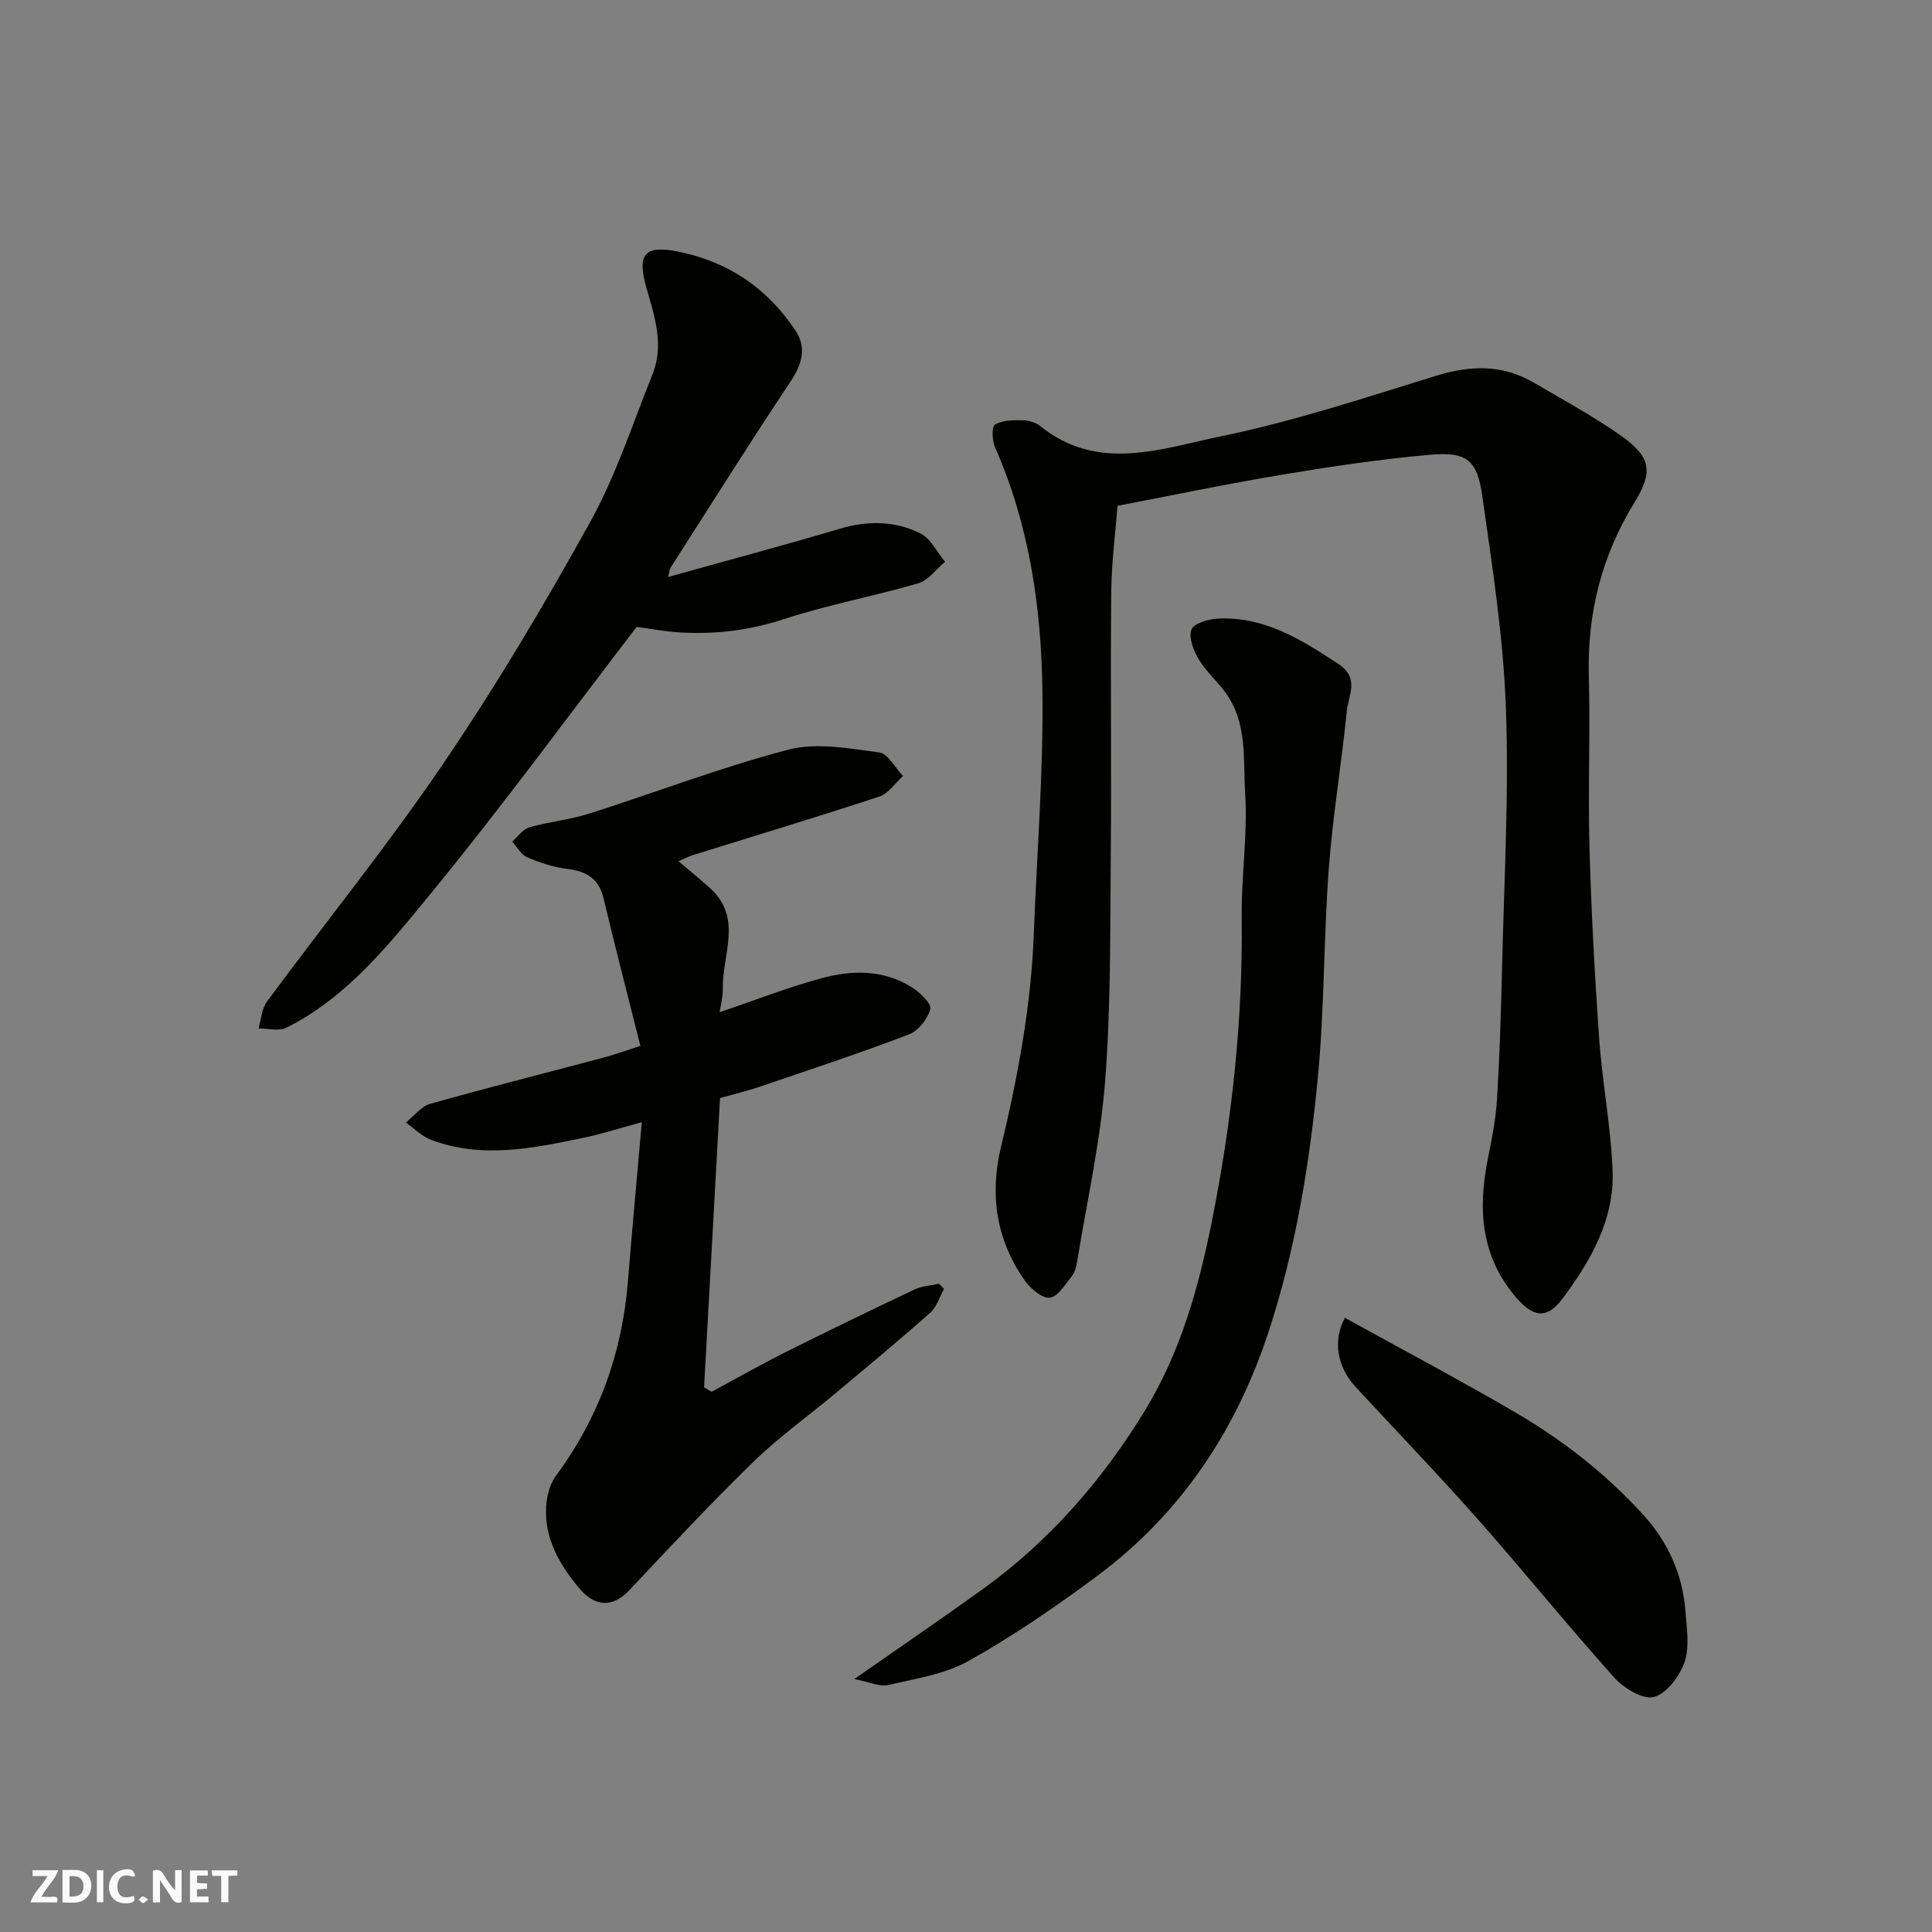 <svg enable-background="new 0 0 400 400" viewBox="0 0 400 400" xmlns="http://www.w3.org/2000/svg"><rect x="0" y="0" width="400" height="400" fill="#808080" stroke="none"/><g fill="#fafafb"><path d="m37.59 393.81c-.92.31-1.52.05-2-.78-.7-1.2-1.52-2.34-2.47-3.78v4.59c-.55.03-.95.05-1.41.07-.03-.37-.06-.64-.06-.91 0-1.91 0-3.81 0-5.7 1.13-.41 1.77-.03 2.29.91.62 1.11 1.38 2.14 2.31 3.19v-4.2h1.35v6.61z"/><path d="m12.94 393.88v-6.75c1.9.19 3.93-.54 5.37 1.29.8 1.01.78 2.88.03 3.97-1.37 1.97-3.4 1.51-5.4 1.49m1.45-1.22c2.04.12 2.92-.58 2.89-2.21-.03-1.51-.98-2.19-2.89-2z"/><path d="m11.81 393.87h-5.49c.68-2.18 2.47-3.48 3.51-5.45h-3.08v-1.21h5.29c-.71 2.13-2.44 3.48-3.47 5.51.86 0 1.63.04 2.39-.01.79-.05 1.14.21.85 1.16"/><path d="m39.33 393.86v-6.61h3.7v1.07h-2.22v1.52c.68.04 1.34.09 2.07.13v1.07c-.72.05-1.38.09-2.1.14v1.48h2.4v1.19h-3.85z"/><path d="m27.71 388.56c-1.15-.3-2.46-.61-3.1.64-.37.73-.41 1.93-.06 2.67.63 1.35 1.99.93 3.17.68.35.94-.01 1.32-.93 1.46-1.62.25-3.05-.27-3.76-1.48-.73-1.24-.6-3.03.31-4.17.88-1.11 2.71-1.7 4-1.16.32.13.44.74.65 1.12-.1.08-.19.16-.28.24"/><path d="m49.15 387.24v1.07c-.59.02-1.17.05-1.87.08v5.44h-1.48v-5.44h-1.85c-.05-.4-.08-.73-.13-1.15z"/><path d="m20.06 387.21h1.33v6.62h-1.33z"/><path d="m30.68 393.25c-.49.38-.8.79-1.05.76-.32-.05-.6-.45-.9-.7.26-.24.51-.64.8-.67.29-.04.62.3 1.15.61"/></g><path d="m231.37 104.72c-.44 5.76-1.25 11.82-1.3 17.88-.18 18.33.06 36.66-.1 54.99-.14 15.43.03 30.91-1.17 46.28-.97 12.48-3.75 24.81-5.77 37.2-.18 1.1-.47 2.35-1.14 3.18-1.36 1.7-2.92 4.29-4.57 4.42-1.65.14-4.01-1.92-5.2-3.62-5.83-8.36-7.27-17.61-4.89-27.52 3.48-14.49 6.23-29.1 6.8-44.04.64-16.87 2.03-33.74 1.79-50.59-.24-17.19-2.72-34.21-9.78-50.23-.62-1.4-.77-4.29-.04-4.75 1.5-.95 3.75-.93 5.68-.91 1.24.01 2.73.42 3.67 1.18 11.94 9.69 25.07 4.68 37.4 2.15 15.07-3.09 29.8-7.98 44.54-12.53 7.11-2.2 13.76-2.39 20.24 1.4 6.05 3.54 12.24 6.9 17.97 10.92 6.25 4.38 6.87 7.46 2.95 13.81-6.84 11.09-9.84 22.99-9.5 35.99.31 11.82-.19 23.67.13 35.49.37 13.21 1.08 26.42 2.01 39.6.65 9.16 2.44 18.25 2.78 27.41.38 10.07-4.53 18.6-10.34 26.4-3.3 4.44-6.18 3.89-9.79-.38-7.25-8.59-7.77-18.36-5.65-28.76.81-3.99 1.6-8.04 1.85-12.09.54-9.09.84-18.19 1.05-27.29.41-17.93 1.44-35.89.79-53.78-.53-14.69-2.84-29.34-4.9-43.94-1.04-7.34-3.24-9.08-10.62-8.45-10.25.88-20.47 2.42-30.63 4.11-11.42 1.89-22.74 4.27-34.26 6.47z" fill="#010100"/><path d="m149.08 227.34c-1.12 20.25-2.21 40.08-3.31 59.91.52.3 1.05.6 1.57.9 5.06-2.72 10.06-5.57 15.2-8.15 8.9-4.46 17.87-8.8 26.86-13.05 1.52-.72 3.35-.79 5.03-1.17.34.36.68.72 1.02 1.08-.93 1.66-1.5 3.72-2.84 4.91-6.39 5.67-12.97 11.12-19.53 16.61-5.66 4.74-11.72 9.05-17 14.18-8.85 8.6-17.28 17.64-25.74 26.63-3.53 3.76-7.22 3.52-10.51-.47-4.09-4.96-7.13-10.23-6.76-16.8.12-2.17.76-4.65 2.02-6.36 8.87-11.99 13.72-25.4 14.91-40.22.86-10.64 1.85-21.27 2.88-33-5.01 1.36-8.53 2.5-12.12 3.24-10.45 2.17-20.97 4.36-31.47.43-1.93-.72-3.52-2.37-5.27-3.6 1.68-1.33 3.17-3.34 5.07-3.88 11.88-3.36 23.87-6.37 35.81-9.55 2.33-.62 4.6-1.45 7.69-2.44-2.6-10.36-5.22-20.38-7.6-30.45-.98-4.14-3.48-5.7-7.49-6.18-2.85-.34-5.7-1.29-8.35-2.42-1.27-.54-2.09-2.14-3.11-3.26 1.18-1.02 2.21-2.56 3.58-2.95 4.06-1.16 8.34-1.55 12.36-2.83 13.78-4.38 27.32-9.61 41.28-13.25 5.84-1.52 12.55-.22 18.77.58 1.82.24 3.29 3.18 4.93 4.88-1.62 1.46-3 3.63-4.9 4.26-12.8 4.22-25.71 8.1-38.58 12.11-1.01.32-1.96.83-3 1.28 2.28 1.94 4.42 3.68 6.47 5.51 6.92 6.16 2.57 13.82 2.7 20.87.03 1.66-.43 3.33-.65 4.88 7.37-2.5 14.16-5.17 21.17-7.06 6.33-1.71 12.87-1.77 18.7 1.95 1.64 1.05 4.04 3.36 3.74 4.46-.54 2.04-2.49 4.51-4.43 5.25-10.17 3.88-20.51 7.29-30.81 10.8-2.62.89-5.32 1.53-8.29 2.37z" fill="#010100"/><path d="m176.87 347.63c9.72-6.79 18.19-12.56 26.51-18.55 13.79-9.93 24.75-22.48 33.6-36.93 7.44-12.14 11.2-25.62 13.94-39.36 4.12-20.68 6.42-41.56 6.16-62.71-.11-8.59 1.26-17.23.72-25.77-.45-7.02.53-14.62-4.07-20.91-1.74-2.38-4.04-4.39-5.54-6.89-1.08-1.79-2.09-4.4-1.54-6.13.39-1.23 3.41-2.18 5.31-2.29 9.72-.56 17.45 4.31 25.19 9.41 4.39 2.9 2.01 6.48 1.69 9.71-1.08 10.9-2.92 21.74-3.73 32.66-1.07 14.33-.89 28.77-2.25 43.06-1.7 17.86-4.58 35.6-10.19 52.73-6.71 20.48-18.2 37.77-35.6 50.69-8.49 6.3-17.27 12.33-26.48 17.5-4.95 2.78-11.02 3.7-16.69 5.01-1.78.42-3.91-.63-7.03-1.23z" fill="#010100"/><path d="m131.81 129.79c-14.22 18.53-27.91 37.28-42.62 55.2-8.62 10.5-17.26 21.45-29.88 27.78-1.56.79-3.85.14-5.8.16.57-1.89.68-4.12 1.79-5.61 12.13-16.43 25.02-32.34 36.48-49.22 10.97-16.15 20.99-33.01 30.45-50.1 5.32-9.61 8.76-20.27 12.87-30.53 2.43-6.04.43-11.98-1.24-17.78-1.98-6.91-.57-8.98 6.28-7.65 10.41 2.02 18.71 7.55 24.56 16.41 2.32 3.5 1.4 6.89-.98 10.46-8.48 12.75-16.63 25.72-24.88 38.62-.21.33-.22.8-.51 1.93 12.19-3.41 23.93-6.54 35.58-10 5.75-1.71 11.36-1.63 16.59.94 2.17 1.07 3.47 3.88 5.17 5.9-1.84 1.54-3.46 3.85-5.57 4.47-9.2 2.69-18.69 4.43-27.79 7.41-7.05 2.31-14.07 3.18-21.34 2.77-3.07-.16-6.12-.76-9.16-1.16z" fill="#010100"/><path d="m278.45 272.84c12.03 6.65 23.83 12.89 35.34 19.62 9.75 5.7 18.62 12.61 26.31 21.03 5.31 5.82 8.28 12.47 8.86 20.2.26 3.5.88 7.32-.21 10.46-1 2.91-3.69 6.49-6.32 7.19-2.27.6-6.22-1.8-8.19-3.99-9.65-10.76-18.75-22.03-28.33-32.87-8.22-9.29-16.83-18.23-25.26-27.34-3.65-3.94-4.86-9.45-2.2-14.3z" fill="#010100"/></svg>